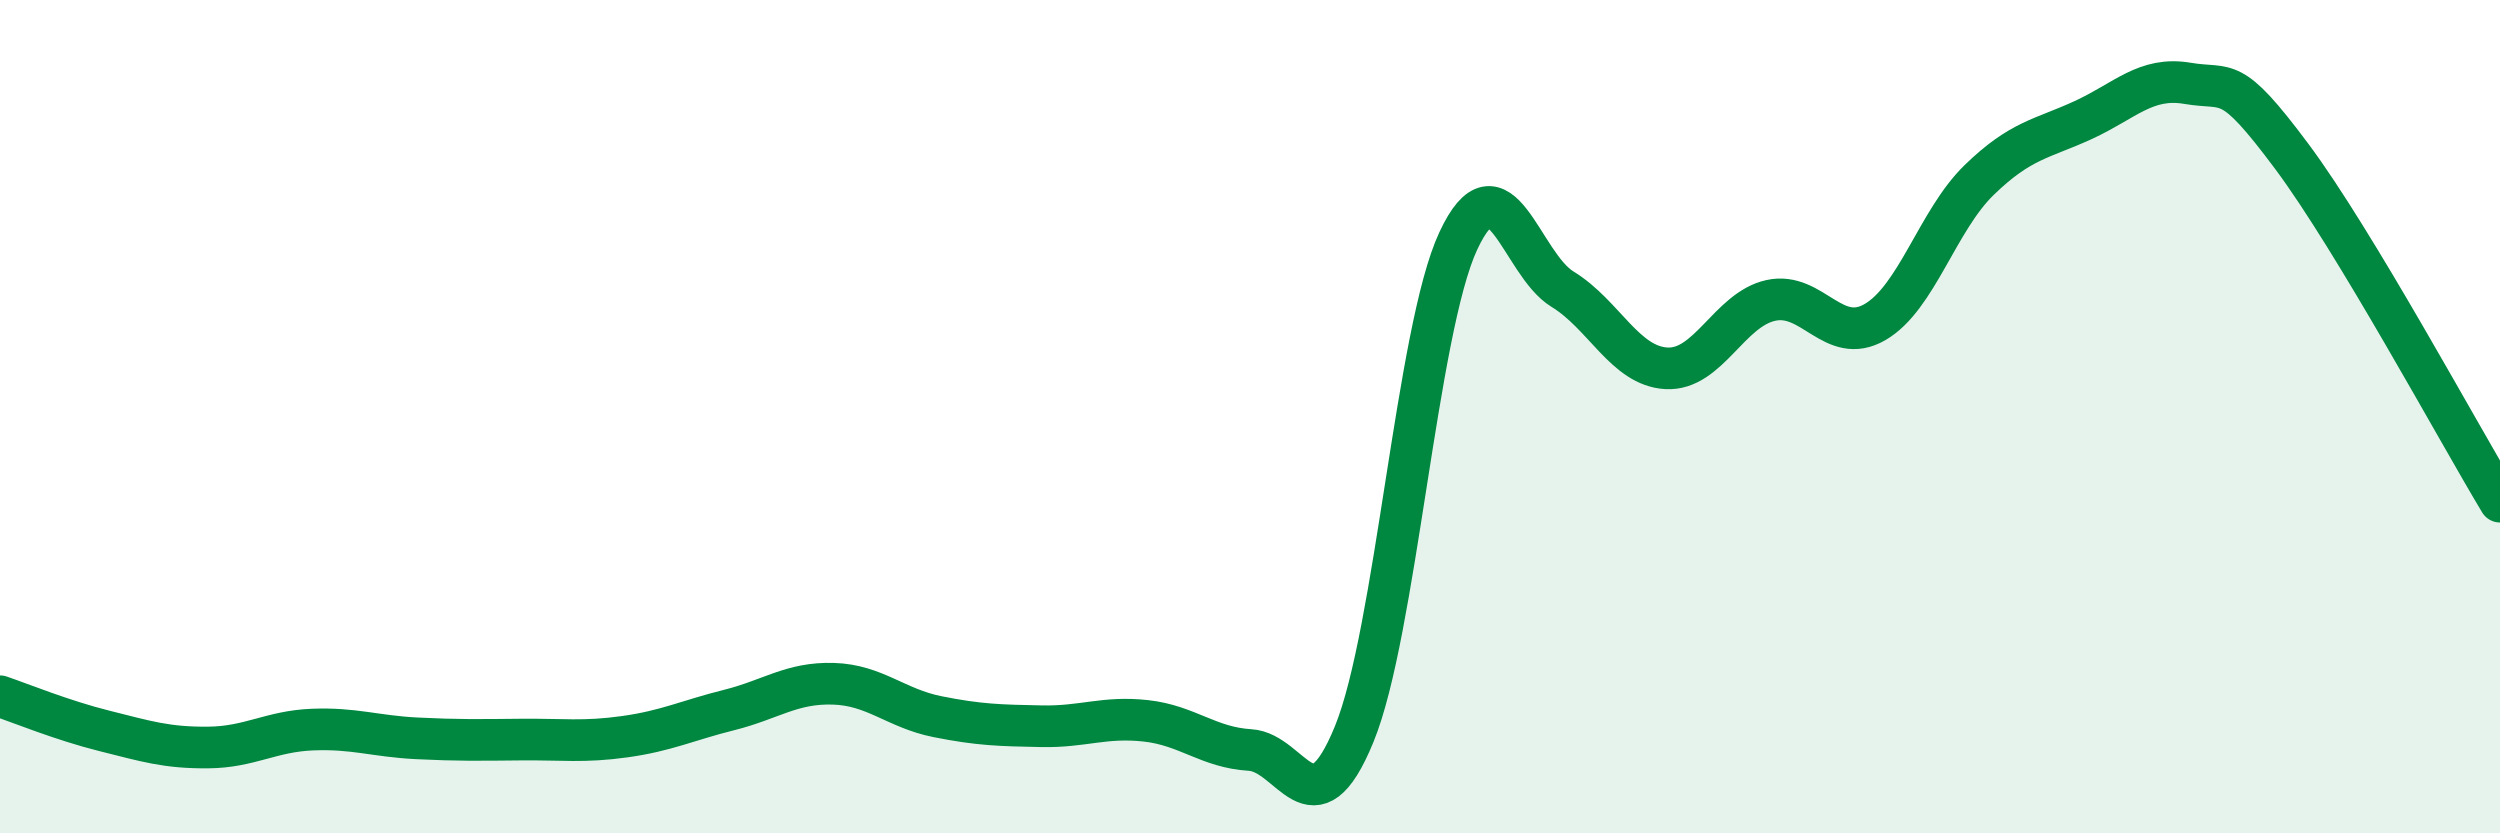 
    <svg width="60" height="20" viewBox="0 0 60 20" xmlns="http://www.w3.org/2000/svg">
      <path
        d="M 0,16.71 C 0.5,16.88 1.5,17.29 2.5,17.54 C 3.5,17.79 4,17.95 5,17.94 C 6,17.93 6.5,17.55 7.5,17.51 C 8.5,17.47 9,17.67 10,17.72 C 11,17.77 11.5,17.76 12.5,17.75 C 13.5,17.74 14,17.82 15,17.68 C 16,17.54 16.5,17.29 17.5,17.04 C 18.5,16.79 19,16.38 20,16.41 C 21,16.44 21.5,17 22.5,17.2 C 23.5,17.4 24,17.41 25,17.43 C 26,17.45 26.5,17.19 27.5,17.3 C 28.5,17.41 29,17.94 30,18 C 31,18.06 31.5,20.06 32.5,17.62 C 33.5,15.18 34,7.92 35,5.78 C 36,3.64 36.5,6.33 37.5,6.94 C 38.5,7.55 39,8.79 40,8.84 C 41,8.89 41.5,7.43 42.5,7.21 C 43.5,6.99 44,8.31 45,7.73 C 46,7.15 46.5,5.29 47.5,4.32 C 48.5,3.35 49,3.34 50,2.88 C 51,2.42 51.5,1.83 52.5,2 C 53.5,2.17 53.5,1.74 55,3.75 C 56.5,5.76 59,10.38 60,12.04L60 20L0 20Z"
        fill="#008740"
        opacity="0.1"
        stroke-linecap="round"
        stroke-linejoin="round"
      />
      <path
        d="M 0,16.71 C 0.5,16.88 1.5,17.29 2.5,17.54 C 3.5,17.79 4,17.95 5,17.94 C 6,17.93 6.5,17.55 7.5,17.51 C 8.5,17.47 9,17.67 10,17.72 C 11,17.77 11.5,17.76 12.5,17.75 C 13.5,17.74 14,17.82 15,17.68 C 16,17.54 16.5,17.29 17.5,17.04 C 18.5,16.79 19,16.38 20,16.41 C 21,16.44 21.5,17 22.5,17.2 C 23.5,17.4 24,17.41 25,17.43 C 26,17.45 26.5,17.19 27.5,17.3 C 28.5,17.41 29,17.94 30,18 C 31,18.06 31.5,20.06 32.5,17.62 C 33.5,15.18 34,7.92 35,5.78 C 36,3.64 36.5,6.33 37.5,6.94 C 38.5,7.55 39,8.79 40,8.84 C 41,8.89 41.5,7.43 42.5,7.21 C 43.5,6.99 44,8.31 45,7.73 C 46,7.15 46.5,5.29 47.5,4.32 C 48.5,3.35 49,3.34 50,2.88 C 51,2.42 51.5,1.83 52.5,2 C 53.5,2.17 53.5,1.74 55,3.75 C 56.5,5.76 59,10.38 60,12.04"
        stroke="#008740"
        stroke-width="1"
        fill="none"
        stroke-linecap="round"
        stroke-linejoin="round"
      />
    </svg>
  